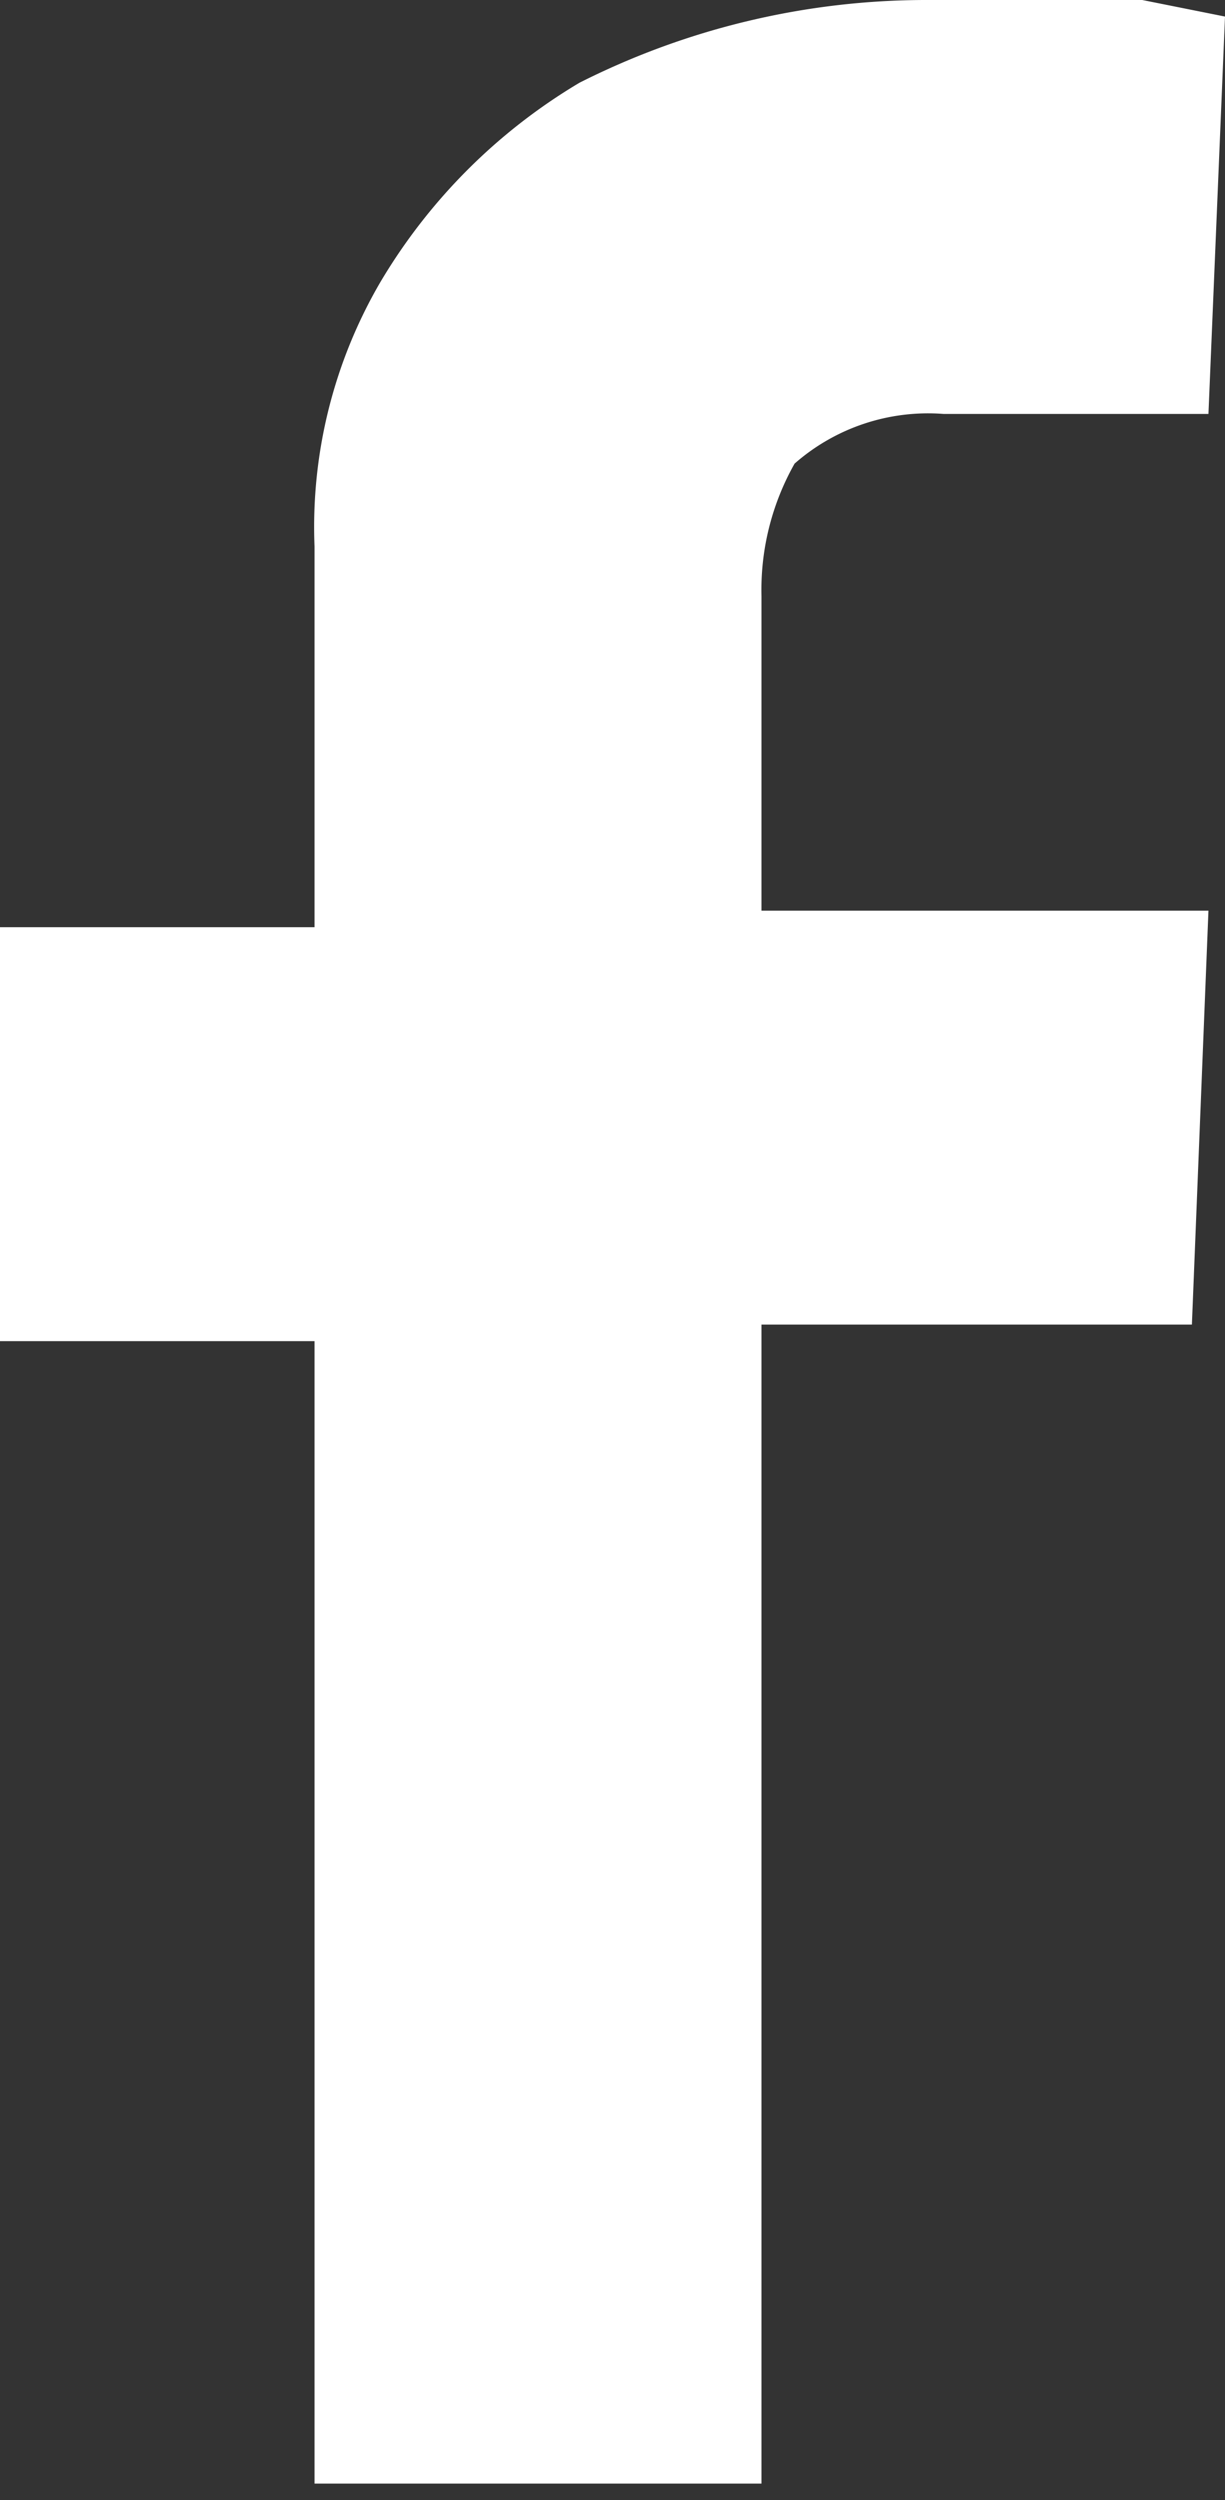 <svg xmlns="http://www.w3.org/2000/svg" viewBox="0 0 7.4 15.1">
  <rect x="0" y="0" width="7.4" height="15.1" fill="#333333" stroke="none"/>
  <defs>
    <style>
      .cls-1 {
        fill: #fff;
      }
    </style>
  </defs>
  <g id="Group_263" data-name="Group 263" transform="translate(-1385.6 -6.1)">
    <path id="Path_310" data-name="Path 310" class="cls-1" d="M1387.5,21.2v-7h-1.9V11.7h1.9V9.4a2.934,2.934,0,0,1,.4-1.6,3.447,3.447,0,0,1,1.2-1.2,4.648,4.648,0,0,1,2.1-.5h1.3l.5.1-.1,2.4h-1.6a1.222,1.222,0,0,0-.9.3,1.549,1.549,0,0,0-.2.8v1.9h2.7l-.1,2.5h-2.6v7h-2.7Z"/>
  </g>
</svg>
